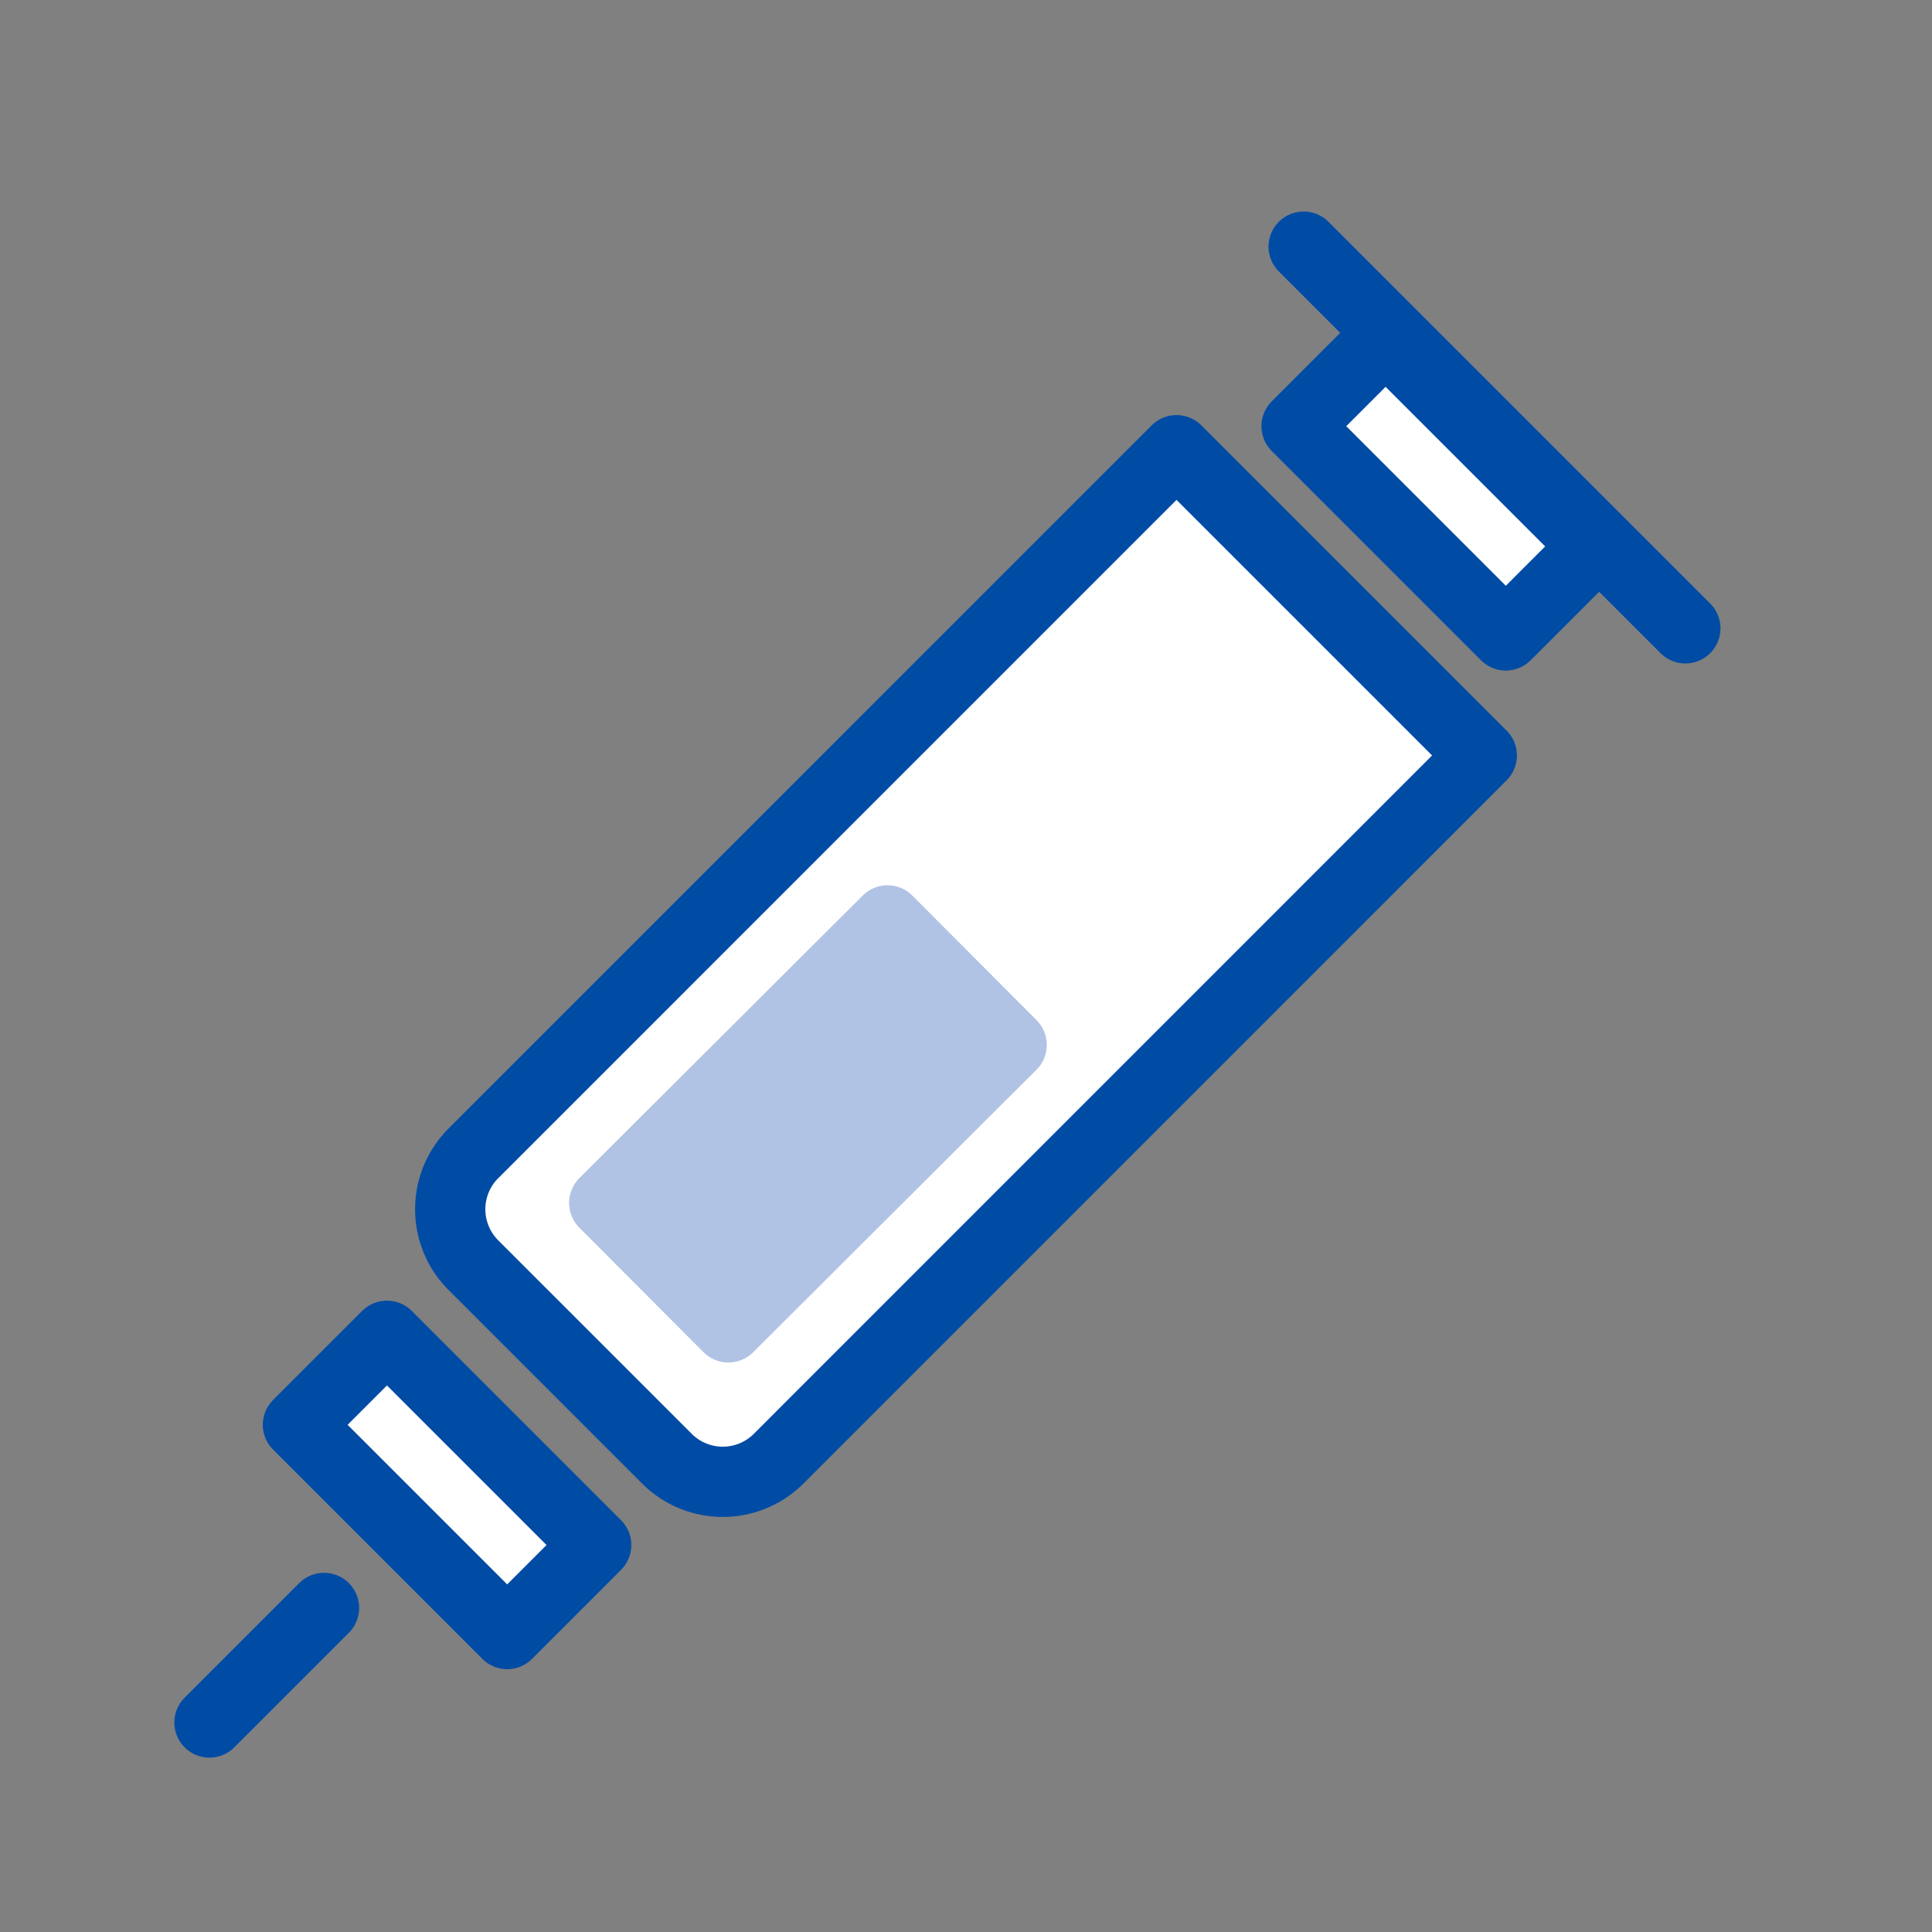 <svg xmlns="http://www.w3.org/2000/svg" xmlns:xlink="http://www.w3.org/1999/xlink" width="110" height="110" viewBox="0 0 110 110"><rect x="0" y="0" width="110" height="110" fill="#808080" stroke="none"/><defs><style>.a,.d{fill:none;}.b{clip-path:url(#a);}.c{fill:#fff;}.c,.d{stroke:#004ca5;stroke-linecap:round;}.c,.d,.e{stroke-linejoin:round;stroke-width:4px;}.e{fill:#b0c3e4;stroke:#b0c3e4;}</style><clipPath id="a"><rect class="a" width="110" height="110" transform="translate(-9.951 -12.068)"/></clipPath></defs><g transform="translate(9.951 12.068)"><g class="b"><path class="c" d="M32.2,74.6,21.178,63.578a4.5,4.5,0,0,1,0-6.366l0,0L61.21,17.178l17.382,17.38L38.554,74.6A4.5,4.5,0,0,1,32.2,74.6Z" transform="translate(-4.176 -3.613)"/><rect class="c" width="7.168" height="16.849" transform="translate(7.012 69.054) rotate(-45)"/><rect class="c" width="7.168" height="16.849" transform="translate(63.87 12.197) rotate(-45)"/><line class="d" x1="6.524" y2="6.524" transform="translate(1.974 79.481)"/><line class="d" x2="21.733" y2="21.733" transform="translate(64.273 1.974)"/><rect class="e" width="22.781" height="10.011" transform="matrix(0.708, -0.706, 0.706, 0.708, 24.451, 56.42)"/></g></g></svg>